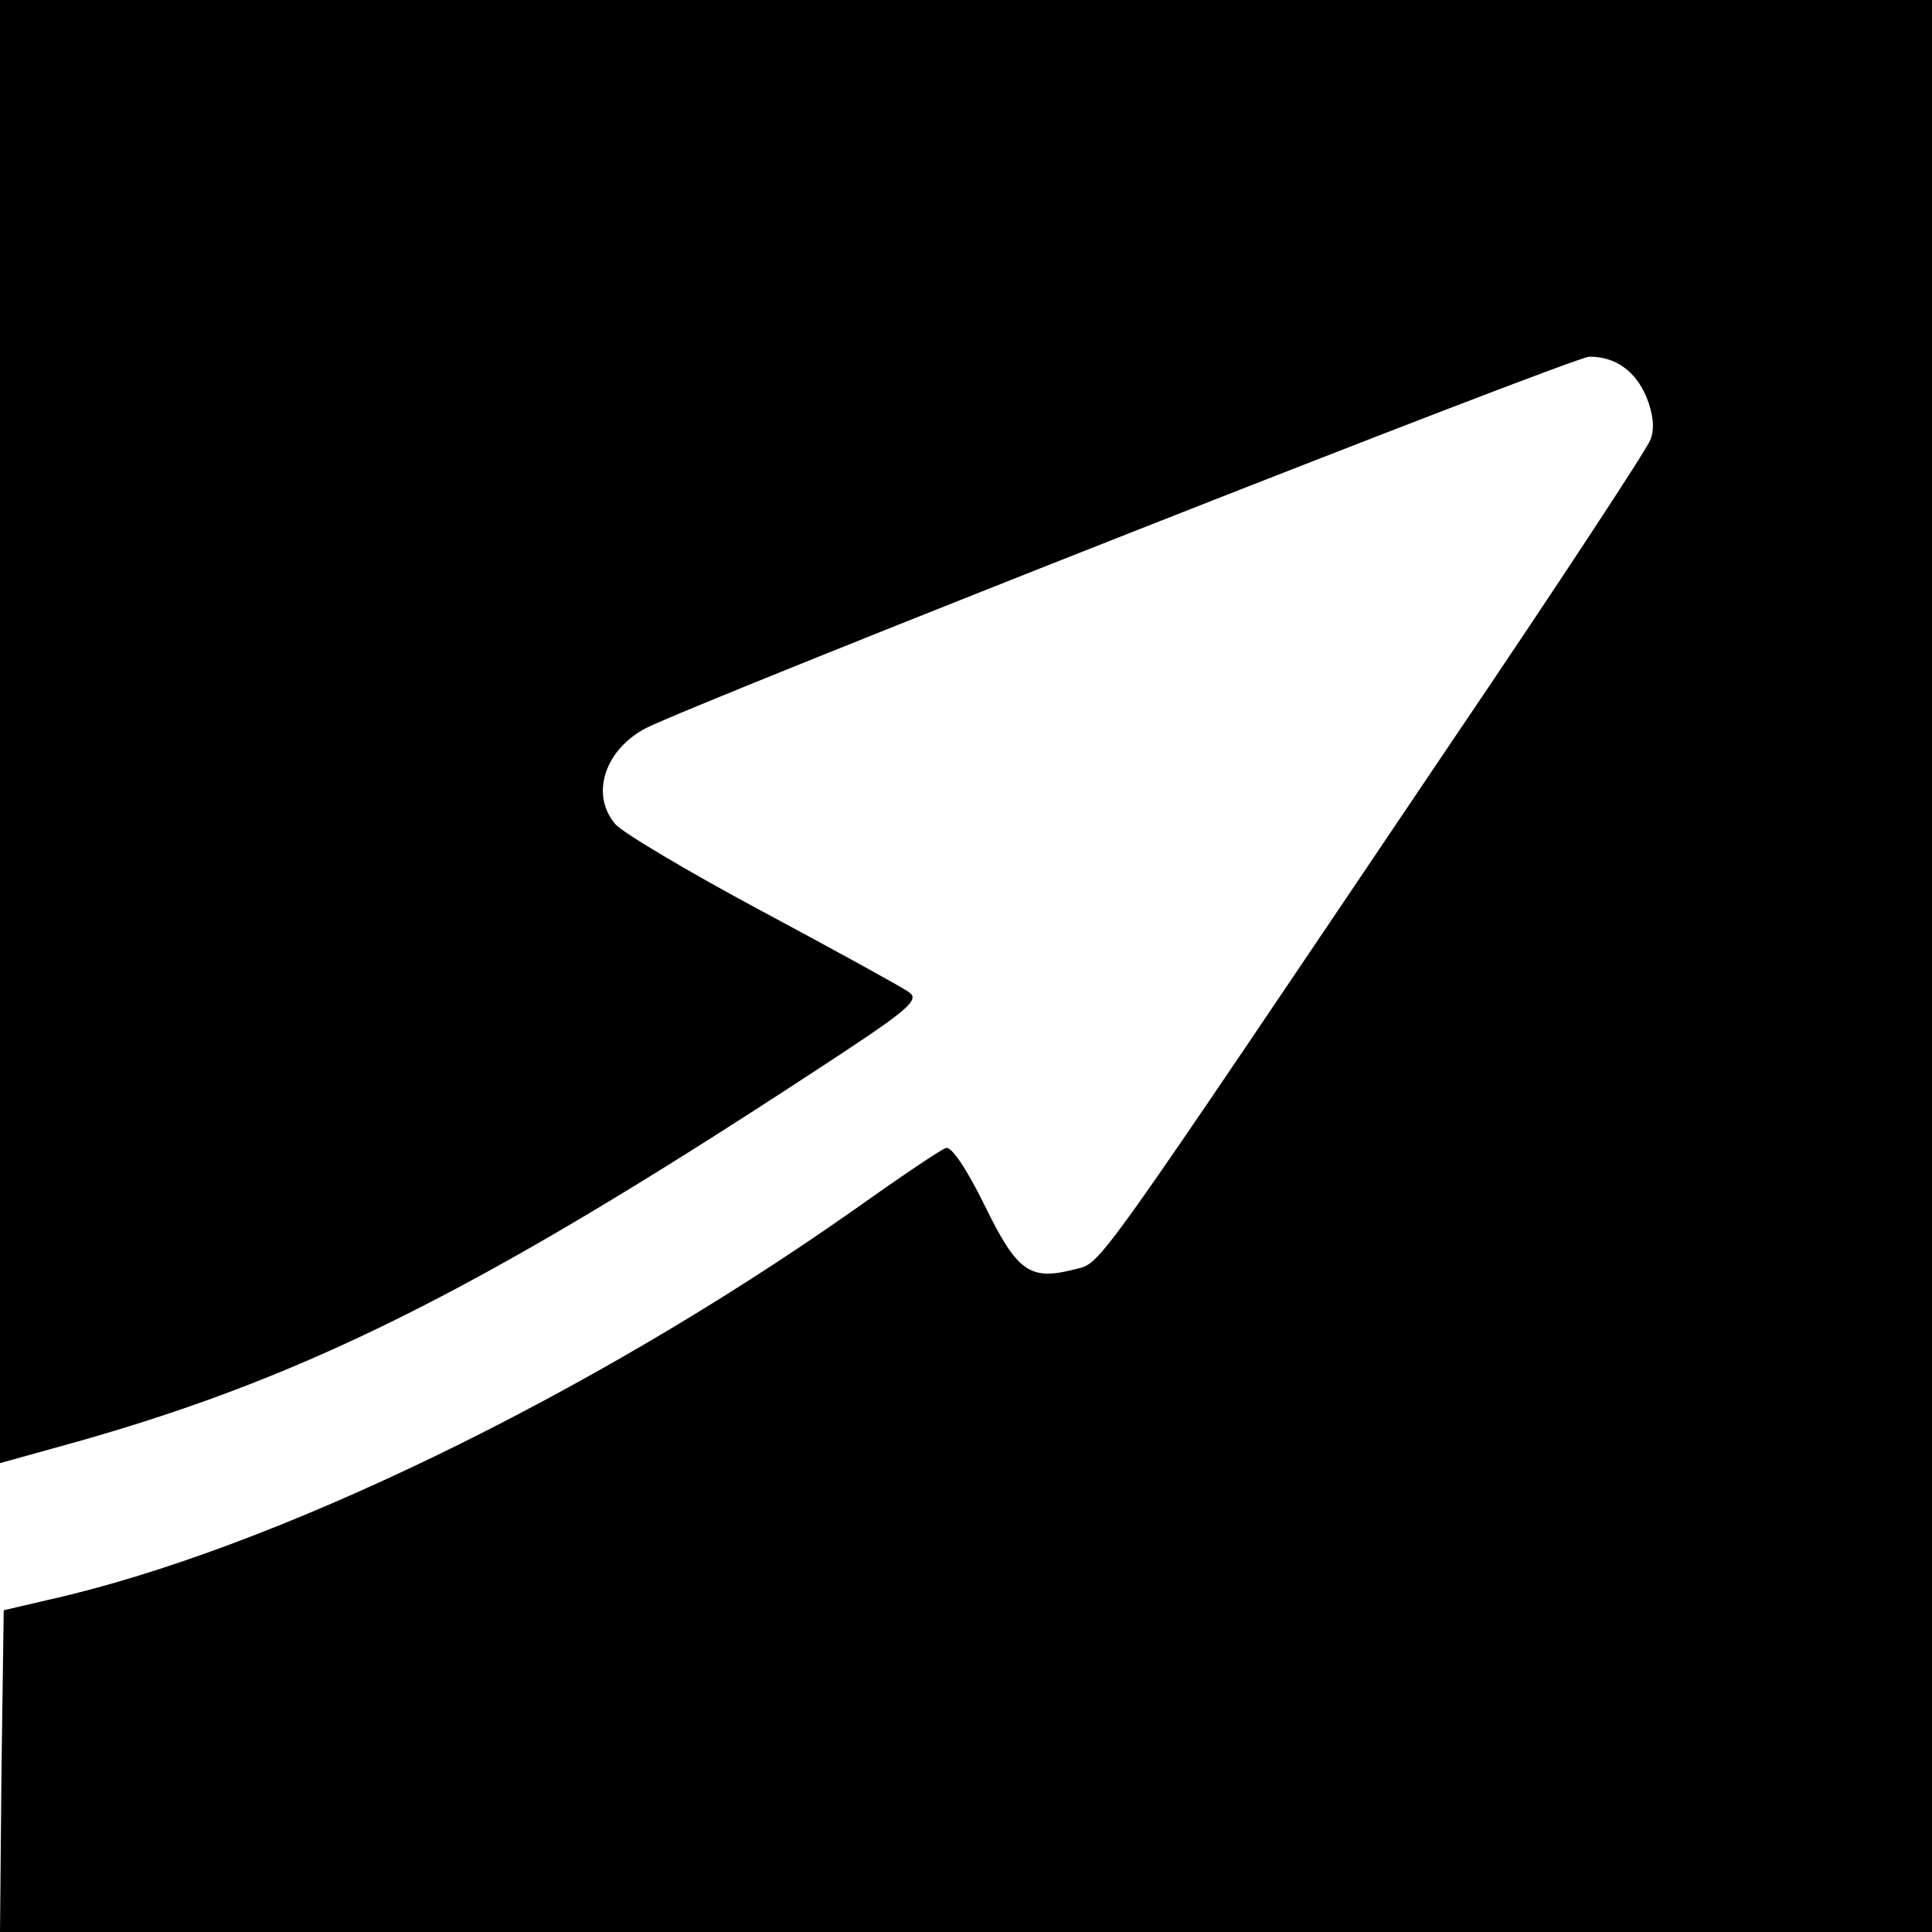 <svg height="260pt" preserveAspectRatio="xMidYMid meet" viewBox="0 0 260 260" width="260pt" xmlns="http://www.w3.org/2000/svg"><path d="m0 1616v-985l72 20c327 89 562 205 1016 502 135 88 151 101 135 112-10 7-99 56-198 109s-188 106-197 117c-34 40-14 100 41 129 76 38 1248 500 1270 500 35 0 62-19 77-55 9-23 11-42 5-57-5-13-127-199-272-413-484-718-466-694-502-703-61-16-78-4-122 86-24 49-45 80-52 77-7-2-63-40-125-84-354-249-783-457-1083-524l-60-14-3-216-2-217h1300 1300v1300 1300h-1300-1300z" transform="matrix(.1 0 0 -.1 0 260)"/></svg>